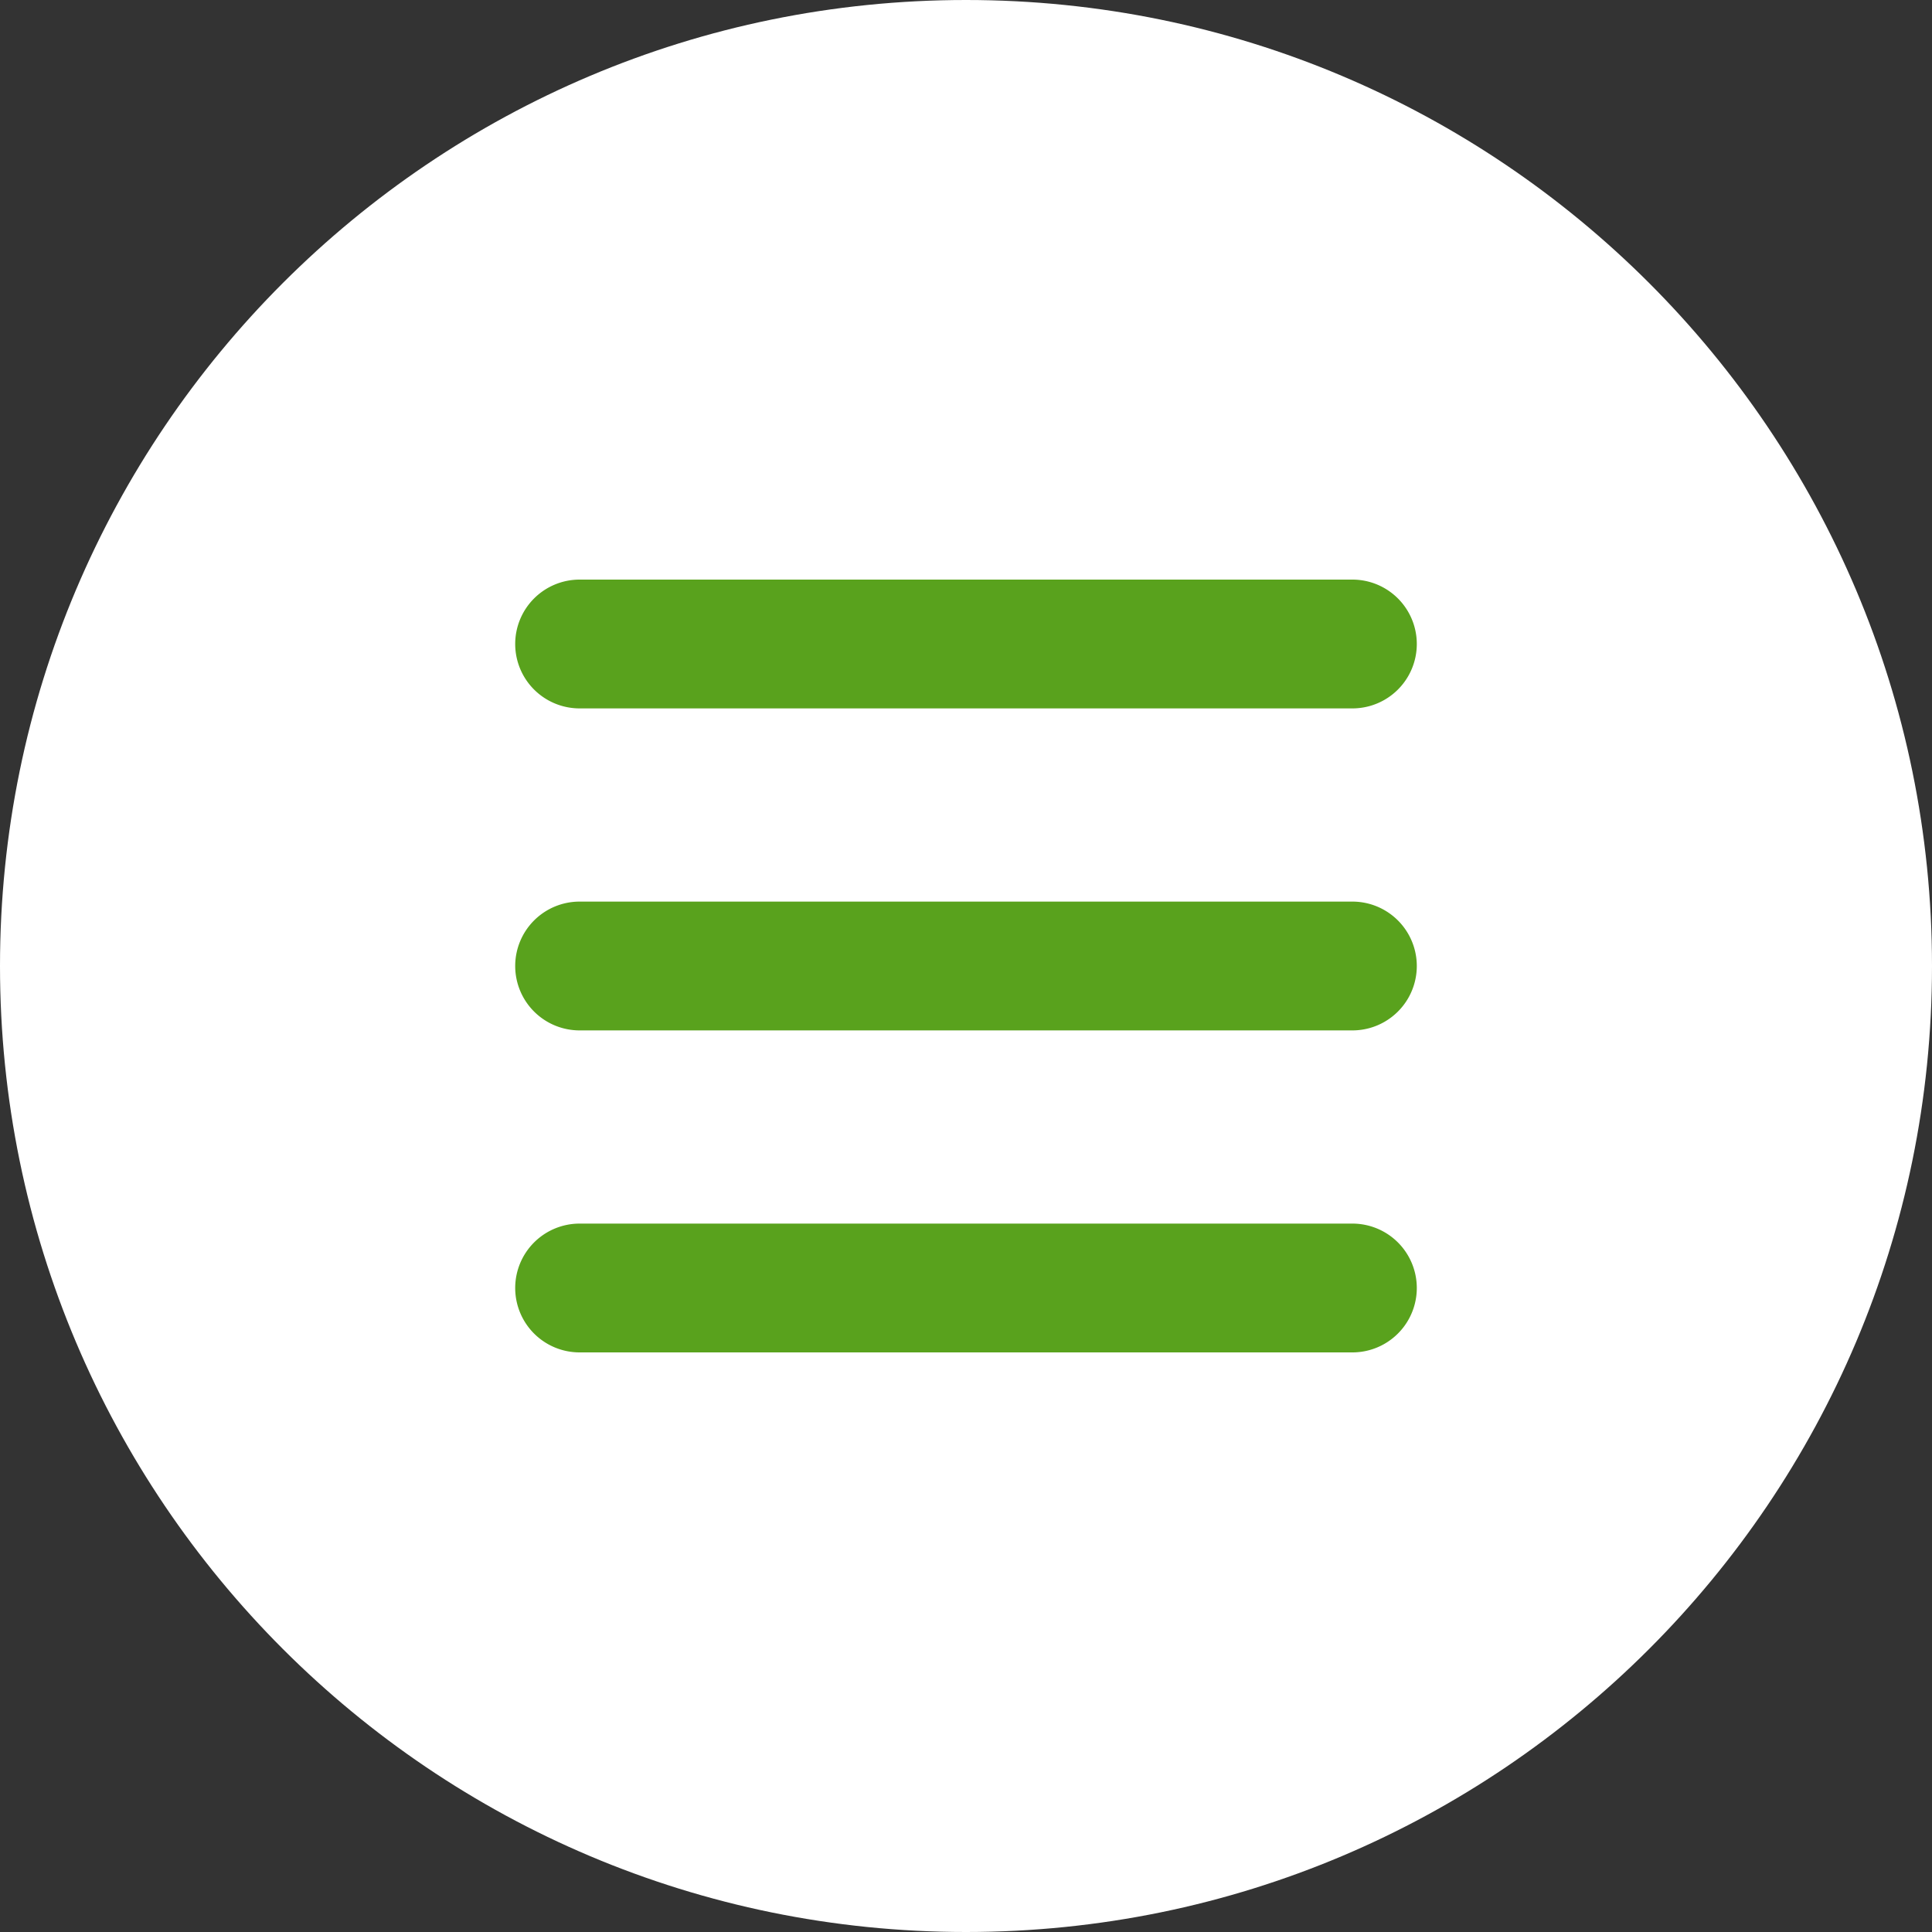 <svg xmlns="http://www.w3.org/2000/svg" width="30" height="30" viewBox="0 0 30 30"><rect x="0" y="0" width="30" height="30" fill="#333333" stroke="none"/><g><g><g><path fill="#fff" d="M0 15C0 6.716 6.716 0 15 0c8.284 0 15 6.716 15 15 0 8.284-6.716 15-15 15-8.284 0-15-6.716-15-15z"/></g><g><g><path fill="#59a21d" d="M8 10a1 1 0 0 1 1-1h12a1 1 0 0 1 0 2H9a1 1 0 0 1-1-1z"/></g><g><path fill="#59a21d" d="M8 15a1 1 0 0 1 1-1h12a1 1 0 0 1 0 2H9a1 1 0 0 1-1-1z"/></g><g><path fill="#59a21d" d="M8 20a1 1 0 0 1 1-1h12a1 1 0 0 1 0 2H9a1 1 0 0 1-1-1z"/></g></g></g></g></svg>
